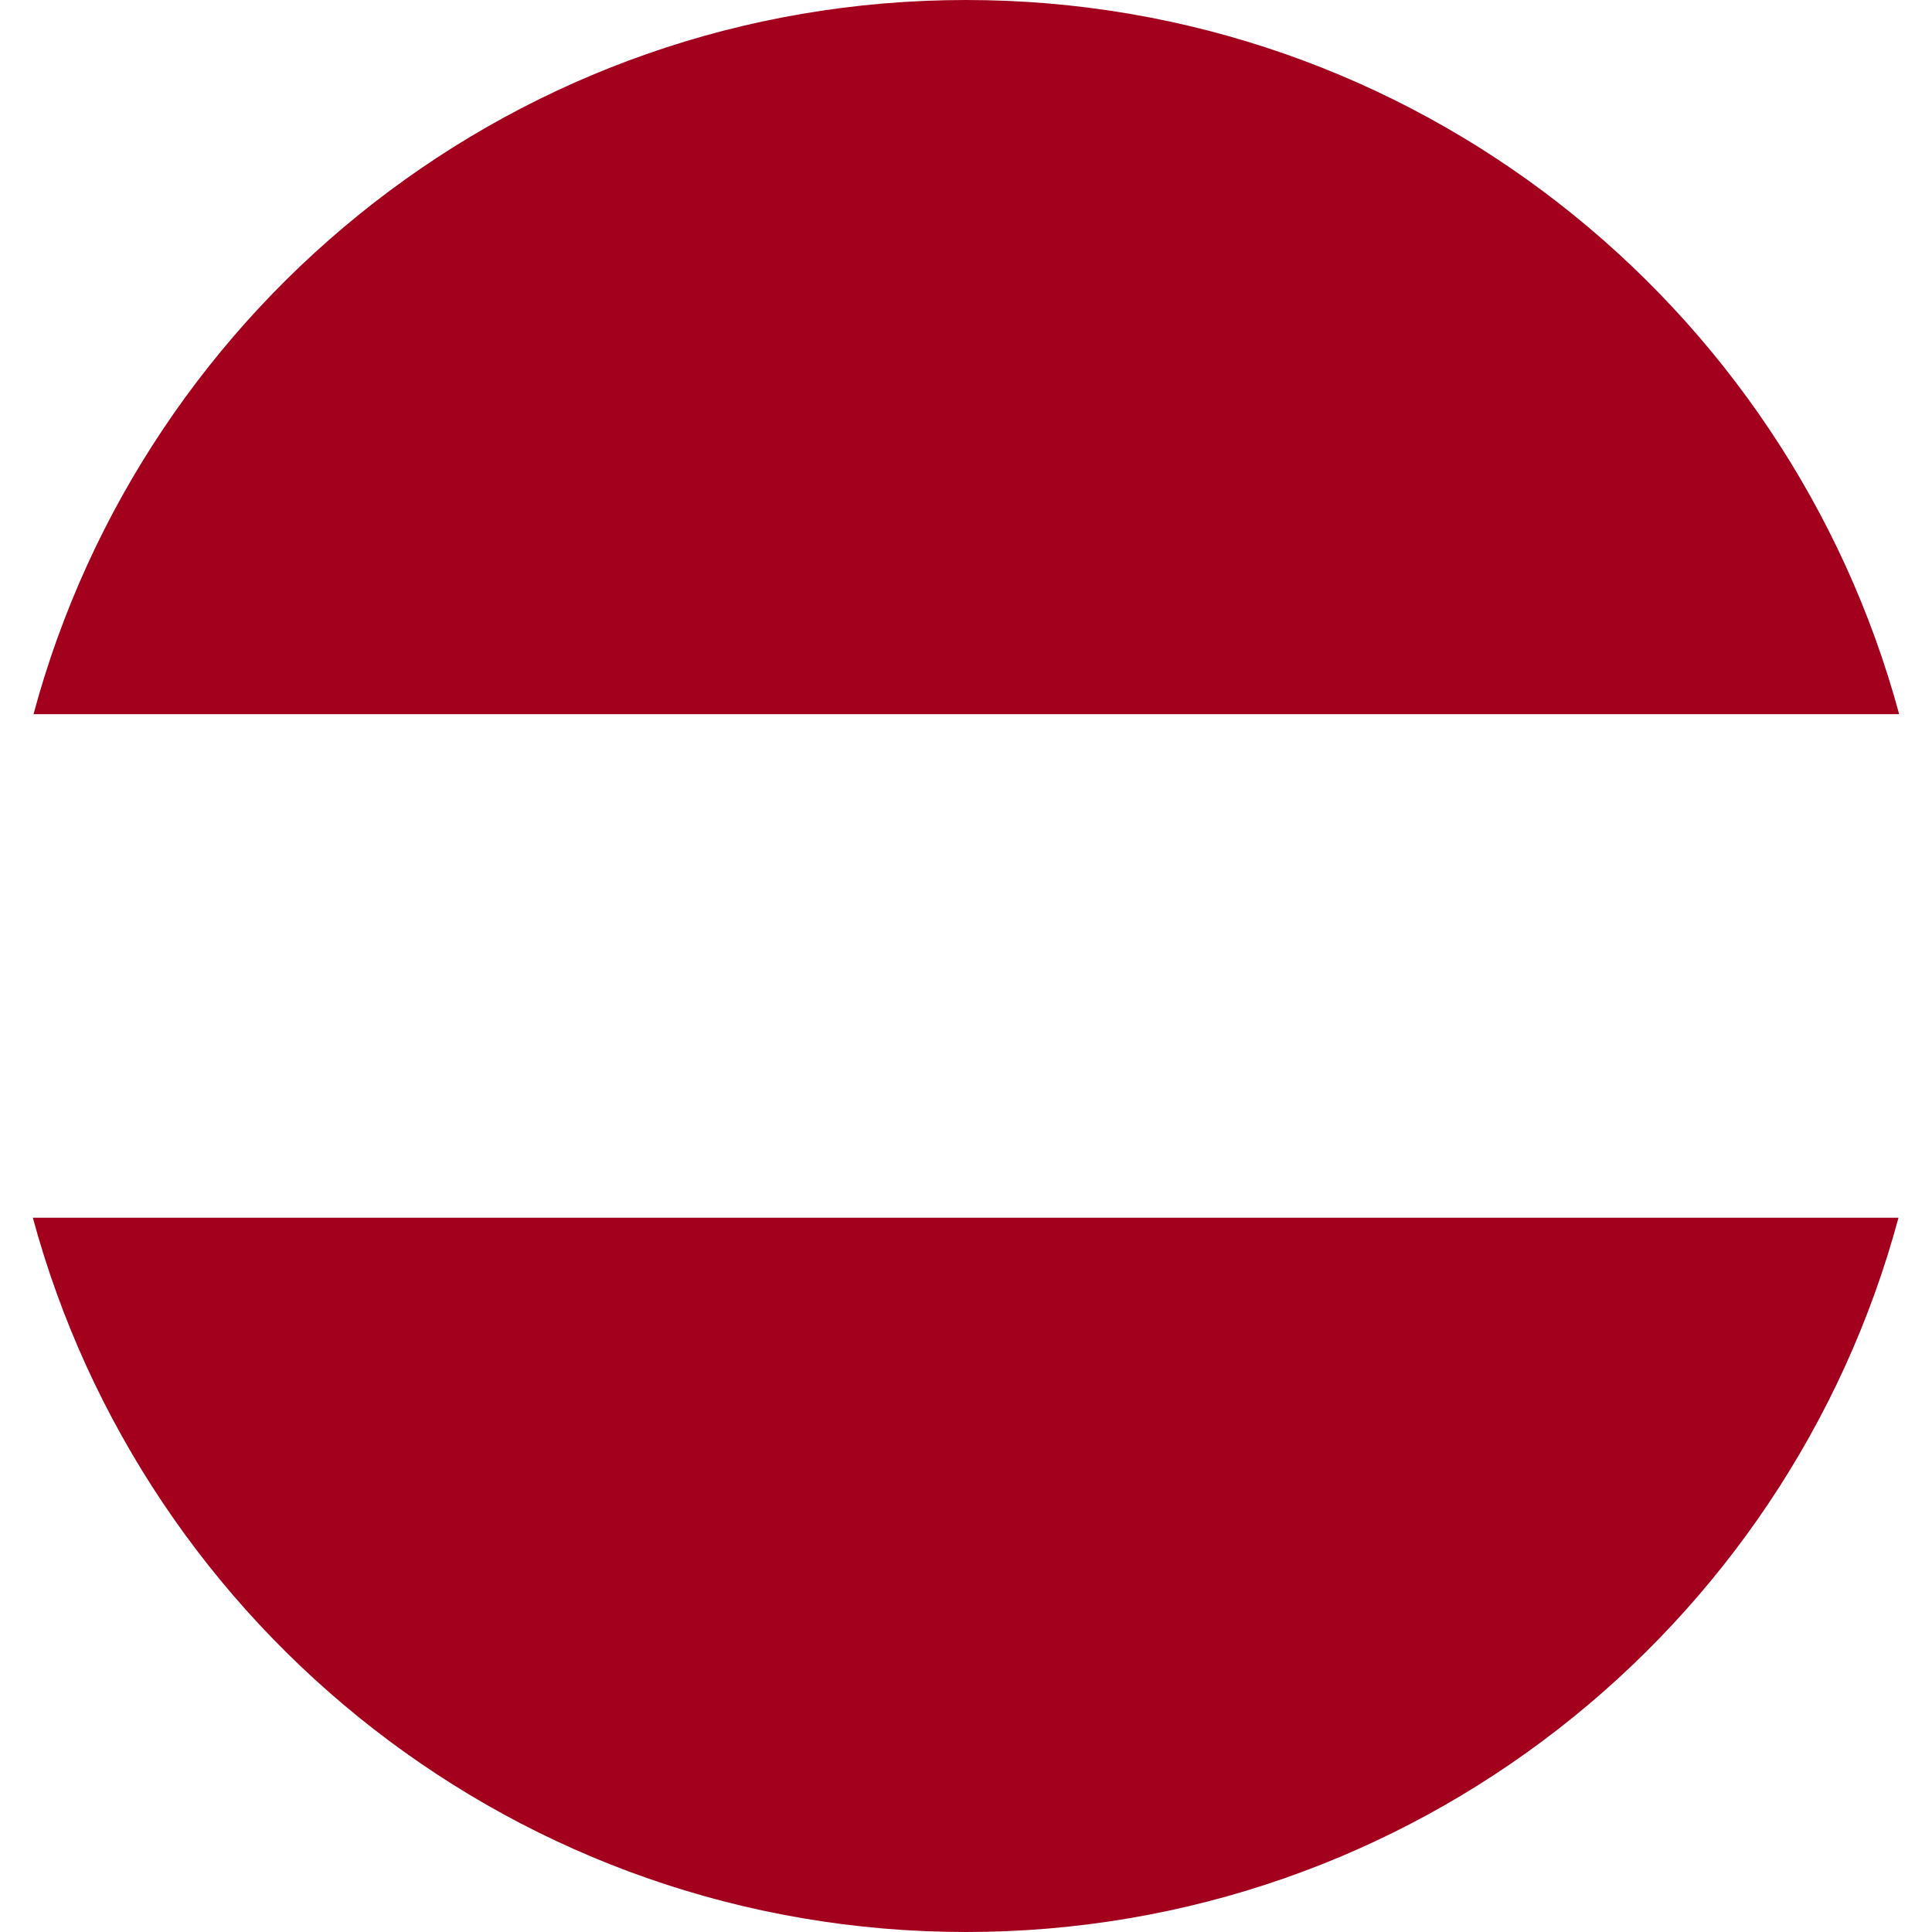 <svg width="20" height="20" viewBox="0 0 20 20" fill="none" xmlns="http://www.w3.org/2000/svg">
<g id="Group">
<path id="Vector" d="M10 0C5.38 0 1.493 3.133 0.347 7.393H19.66C18.507 3.133 14.62 0 10 0Z" fill="#A2001D"/>
<path id="Vector_2" d="M10 20C14.62 20 18.507 16.866 19.653 12.606H0.34C1.493 16.866 5.38 20 10 20Z" fill="#A2001D"/>
</g>
</svg>
